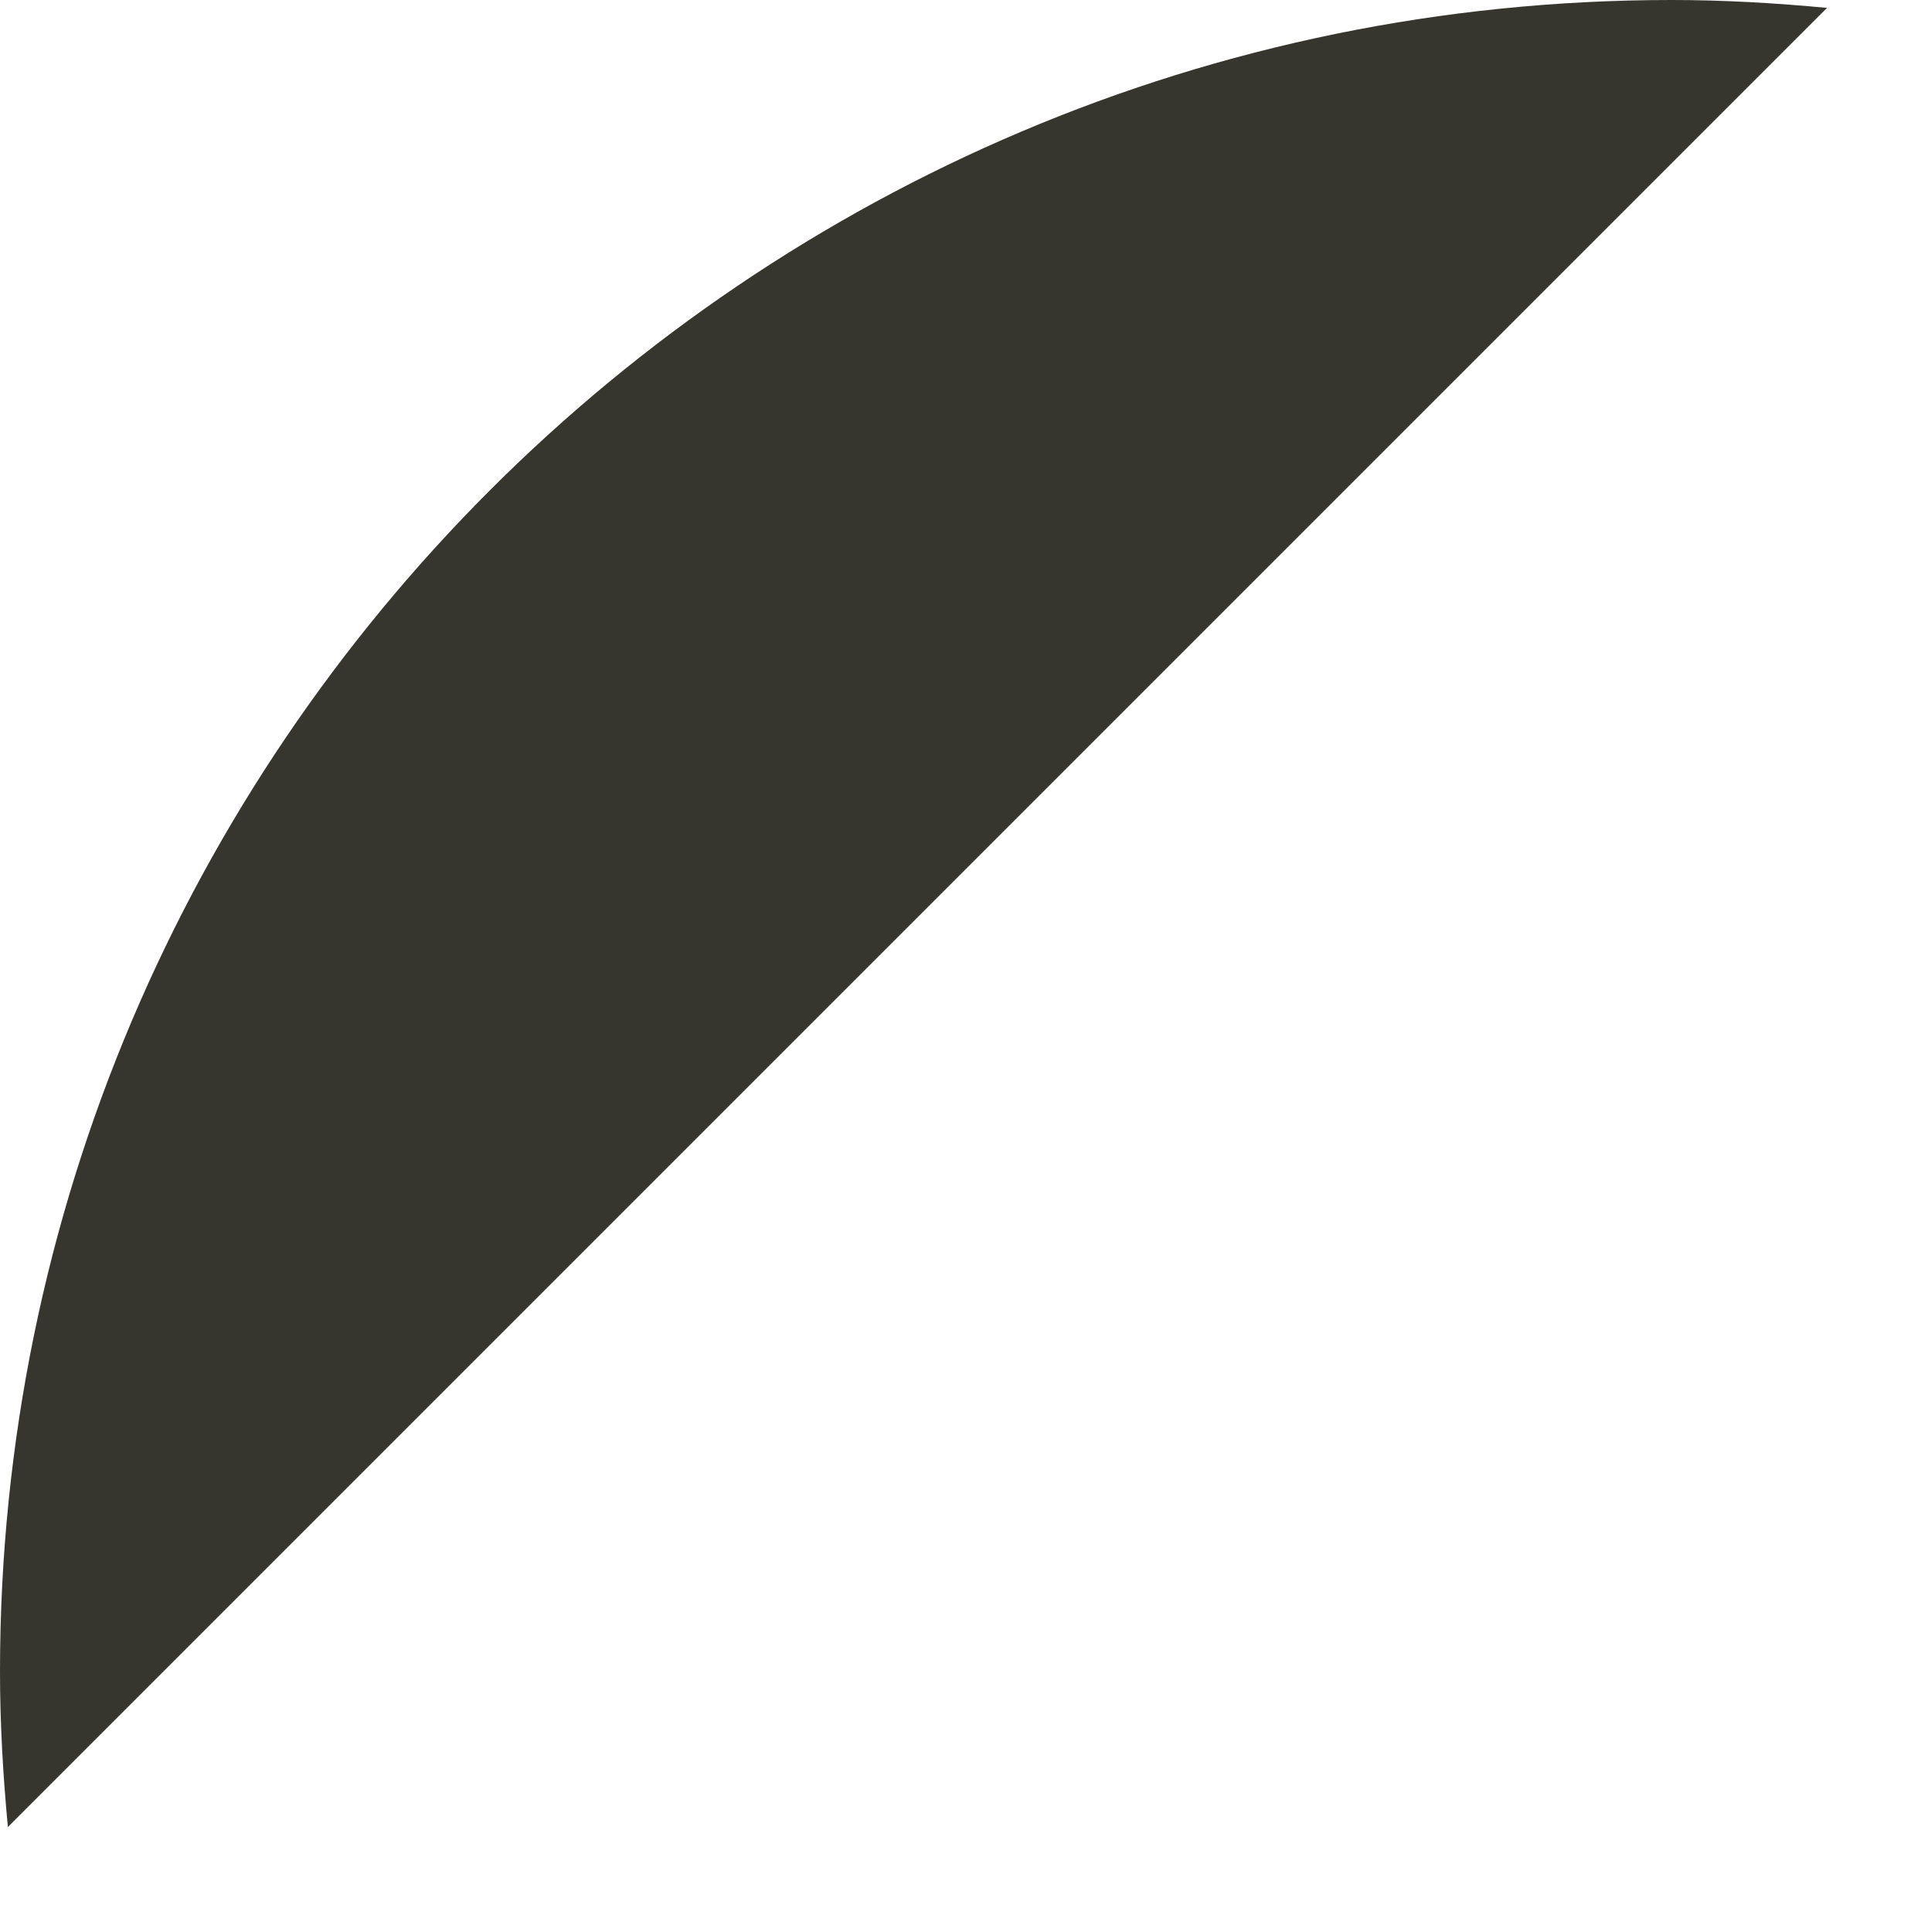 <?xml version="1.0" encoding="utf-8"?>
<svg xmlns="http://www.w3.org/2000/svg" fill="none" height="100%" overflow="visible" preserveAspectRatio="none" style="display: block;" viewBox="0 0 12 12" width="100%">
<path d="M0 10.382C0 10.708 0.019 11.03 0.049 11.348L11.348 0.049C11.03 0.019 10.708 0 10.382 0C4.657 0 0 4.657 0 10.382Z" fill="#36352E" id="Vector"/>
</svg>